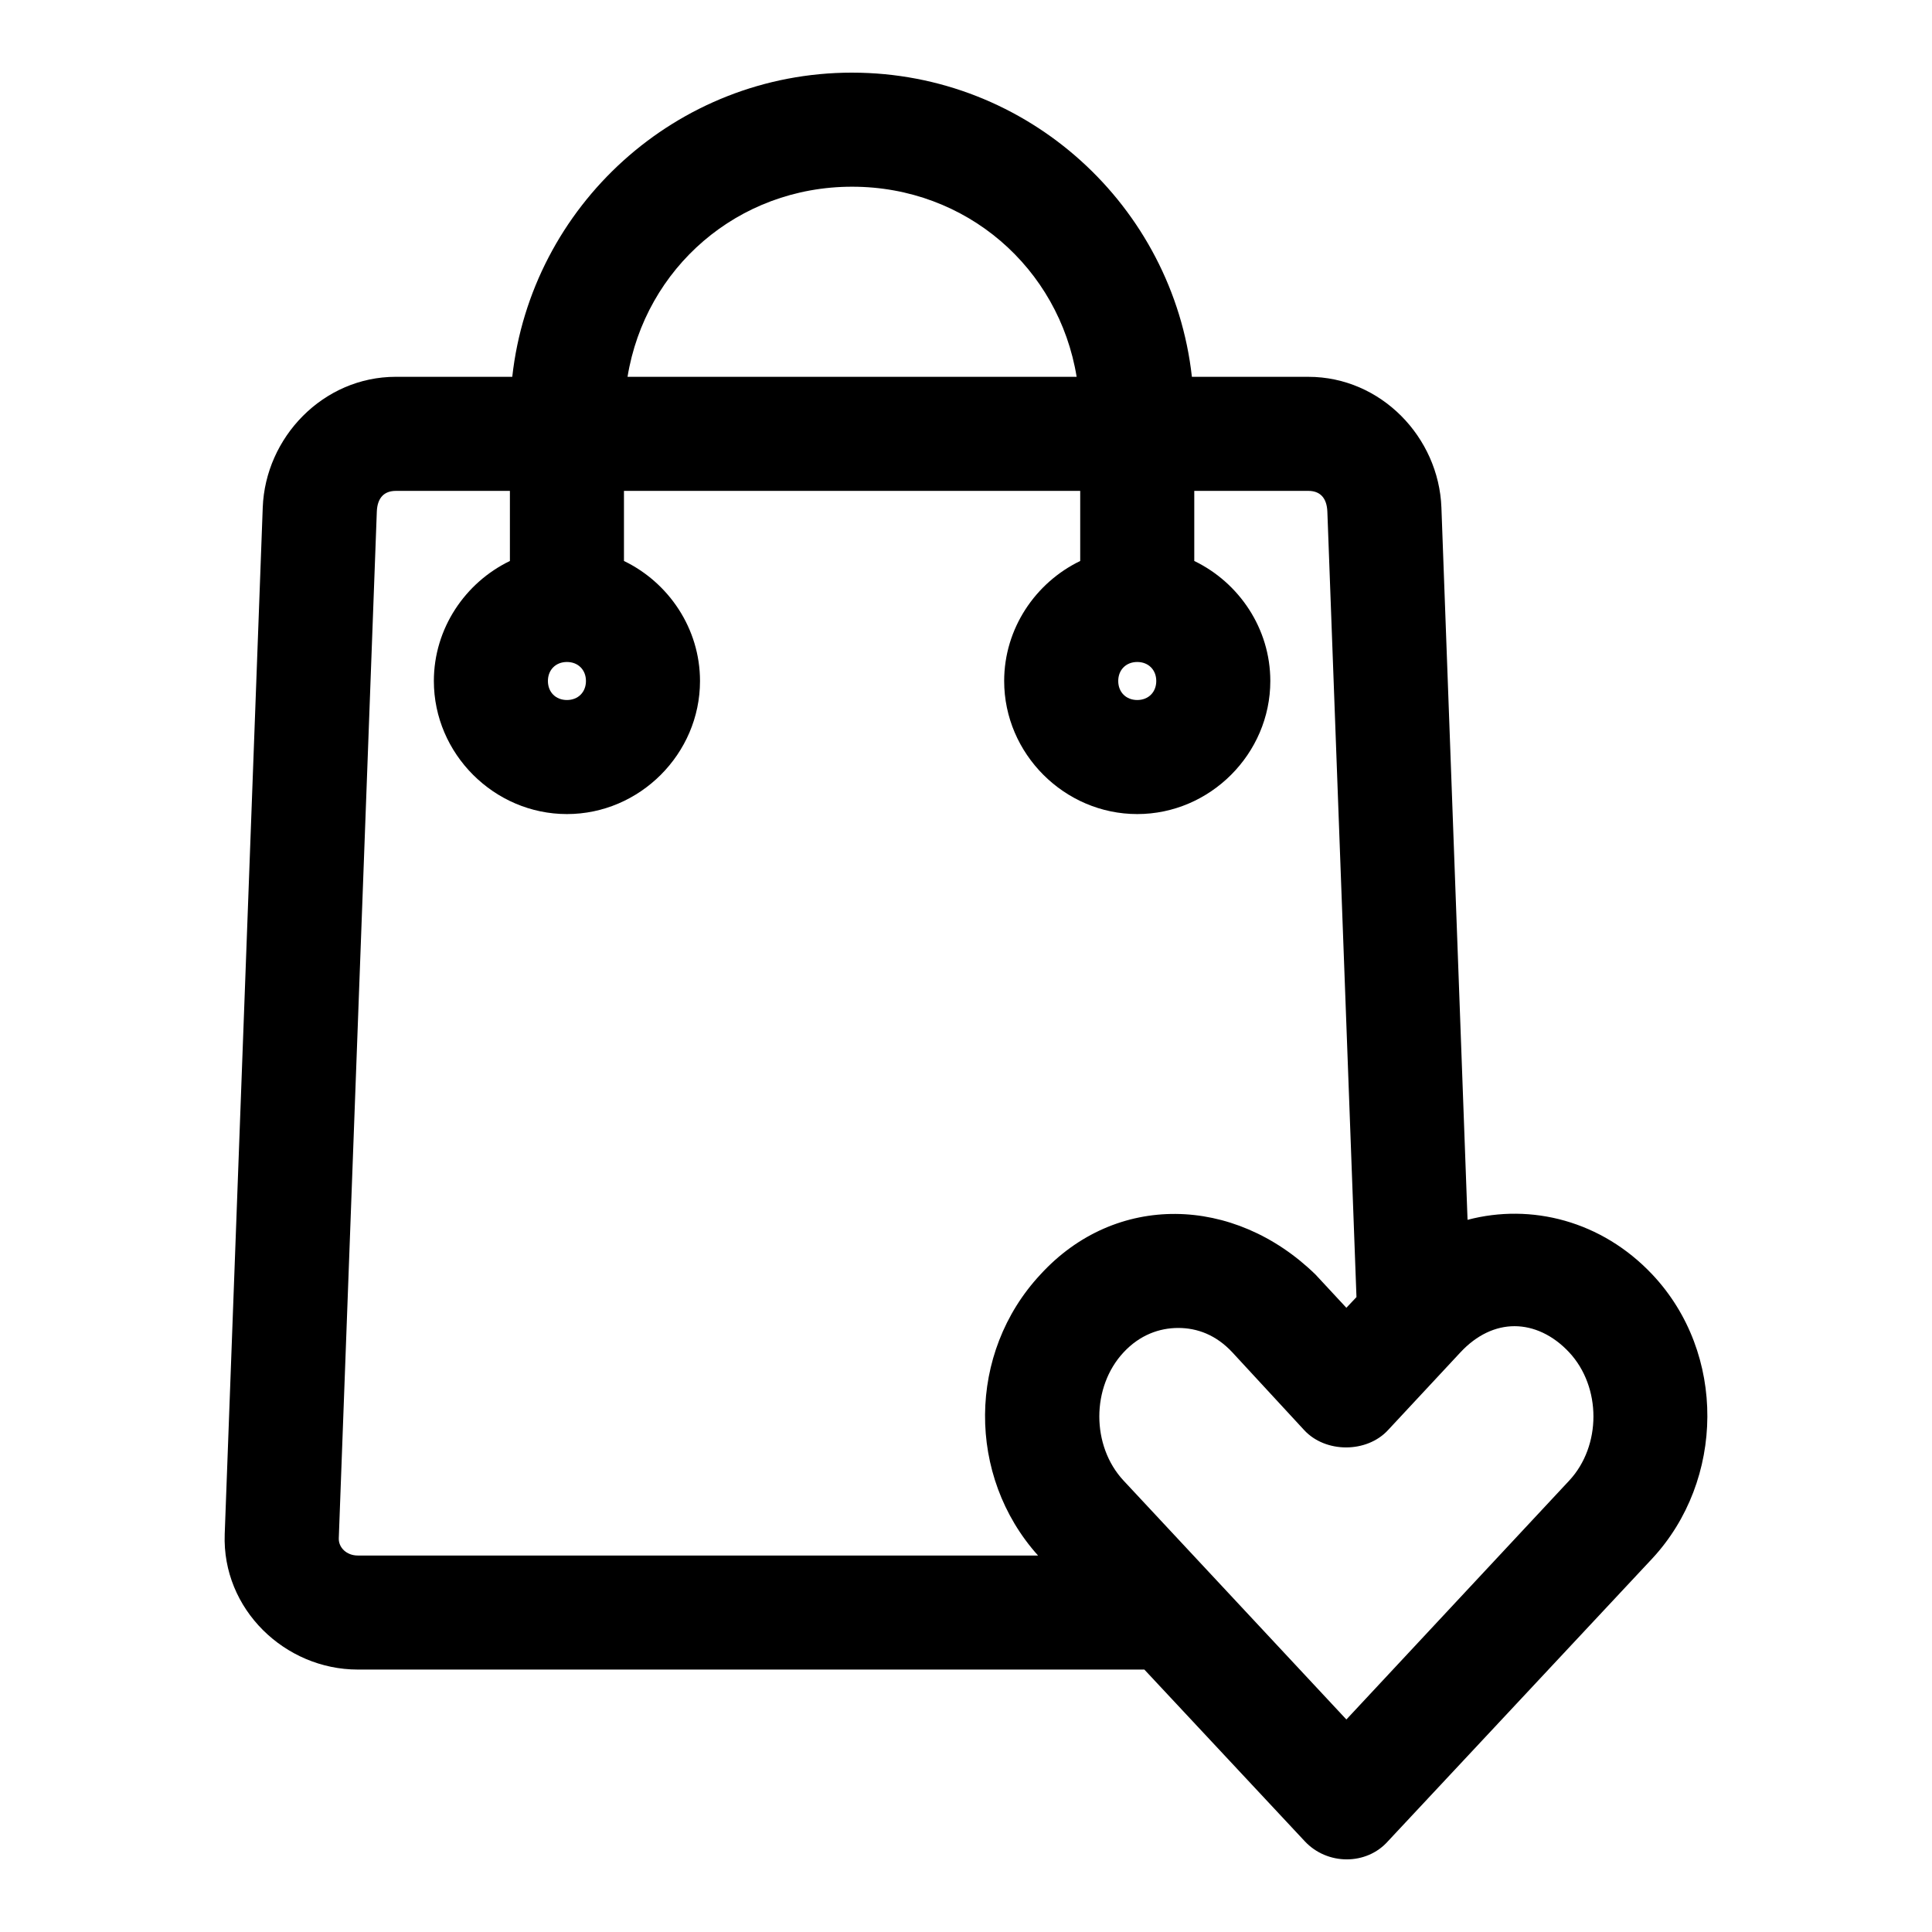 <?xml version="1.0" encoding="UTF-8"?>
<!-- Uploaded to: SVG Repo, www.svgrepo.com, Generator: SVG Repo Mixer Tools -->
<svg fill="#000000" width="800px" height="800px" version="1.1" viewBox="144 144 512 512" xmlns="http://www.w3.org/2000/svg">
 <path d="m369.81 163.25c-46.574 0-85.031 35.34-90.055 80.609h-30.859c-19.277 0-34.578 16.051-35.266 34.637l-10.078 272.06c-0.738 19.93 15.988 35.895 35.266 35.895h208.45l42.508 45.5c5.969 6.394 16.348 6.414 22.043 0l70.062-74.941c19.188-20.691 19.715-54.344 0-75.258-13.414-14.23-32.113-18.934-48.965-14.484l-6.926-188.77c-0.688-18.586-15.988-34.637-35.266-34.637h-30.859c-5.023-45.27-43.484-80.609-90.055-80.609zm0 30.23c30.309 0 54.805 21.547 59.512 50.383h-119.02c4.707-28.836 29.207-50.383 59.512-50.383zm-120.91 80.609h30.23v18.578c-11.855 5.719-20.152 17.895-20.152 31.805 0 19.297 15.973 35.266 35.266 35.266 19.297 0 35.266-15.969 35.266-35.266 0-13.91-8.297-26.086-20.152-31.805v-18.578h120.91v18.578c-11.855 5.719-20.152 17.895-20.152 31.805 0 19.297 15.973 35.266 35.266 35.266 19.297 0 35.266-15.969 35.266-35.266 0-13.91-8.297-26.086-20.152-31.805v-18.578h30.23c3.043 0 4.898 1.781 5.039 5.512l7.715 208.14-2.676 2.836-8.188-8.816c-21.574-21.023-52.973-21.789-72.895 0-19.371 20.773-19.543 53.414-0.629 74.469h-180.27c-3.043 0-5.125-2.184-5.039-4.566l10.078-272.06c0.137-3.731 1.996-5.512 5.039-5.512zm45.344 45.344c2.961 0 5.039 2.078 5.039 5.039s-2.078 5.039-5.039 5.039c-2.961 0-5.039-2.078-5.039-5.039s2.078-5.039 5.039-5.039zm151.14 0c2.961 0 5.039 2.078 5.039 5.039s-2.078 5.039-5.039 5.039c-2.961 0-5.039-2.078-5.039-5.039s2.078-5.039 5.039-5.039zm99.977 176.02c5.035 0 10.195 2.328 14.484 6.926 8.578 9.199 8.578 24.809 0 34.008l-59.039 63.293-59.039-63.293c-8.578-9.199-8.578-24.809 0-34.008 4.293-4.602 9.465-6.457 14.484-6.457s10.008 1.824 14.328 6.457l19.051 20.625c5.641 6.102 16.559 6.102 22.199 0l19.207-20.625c4.289-4.602 9.289-6.926 14.328-6.926z"/>
</svg>